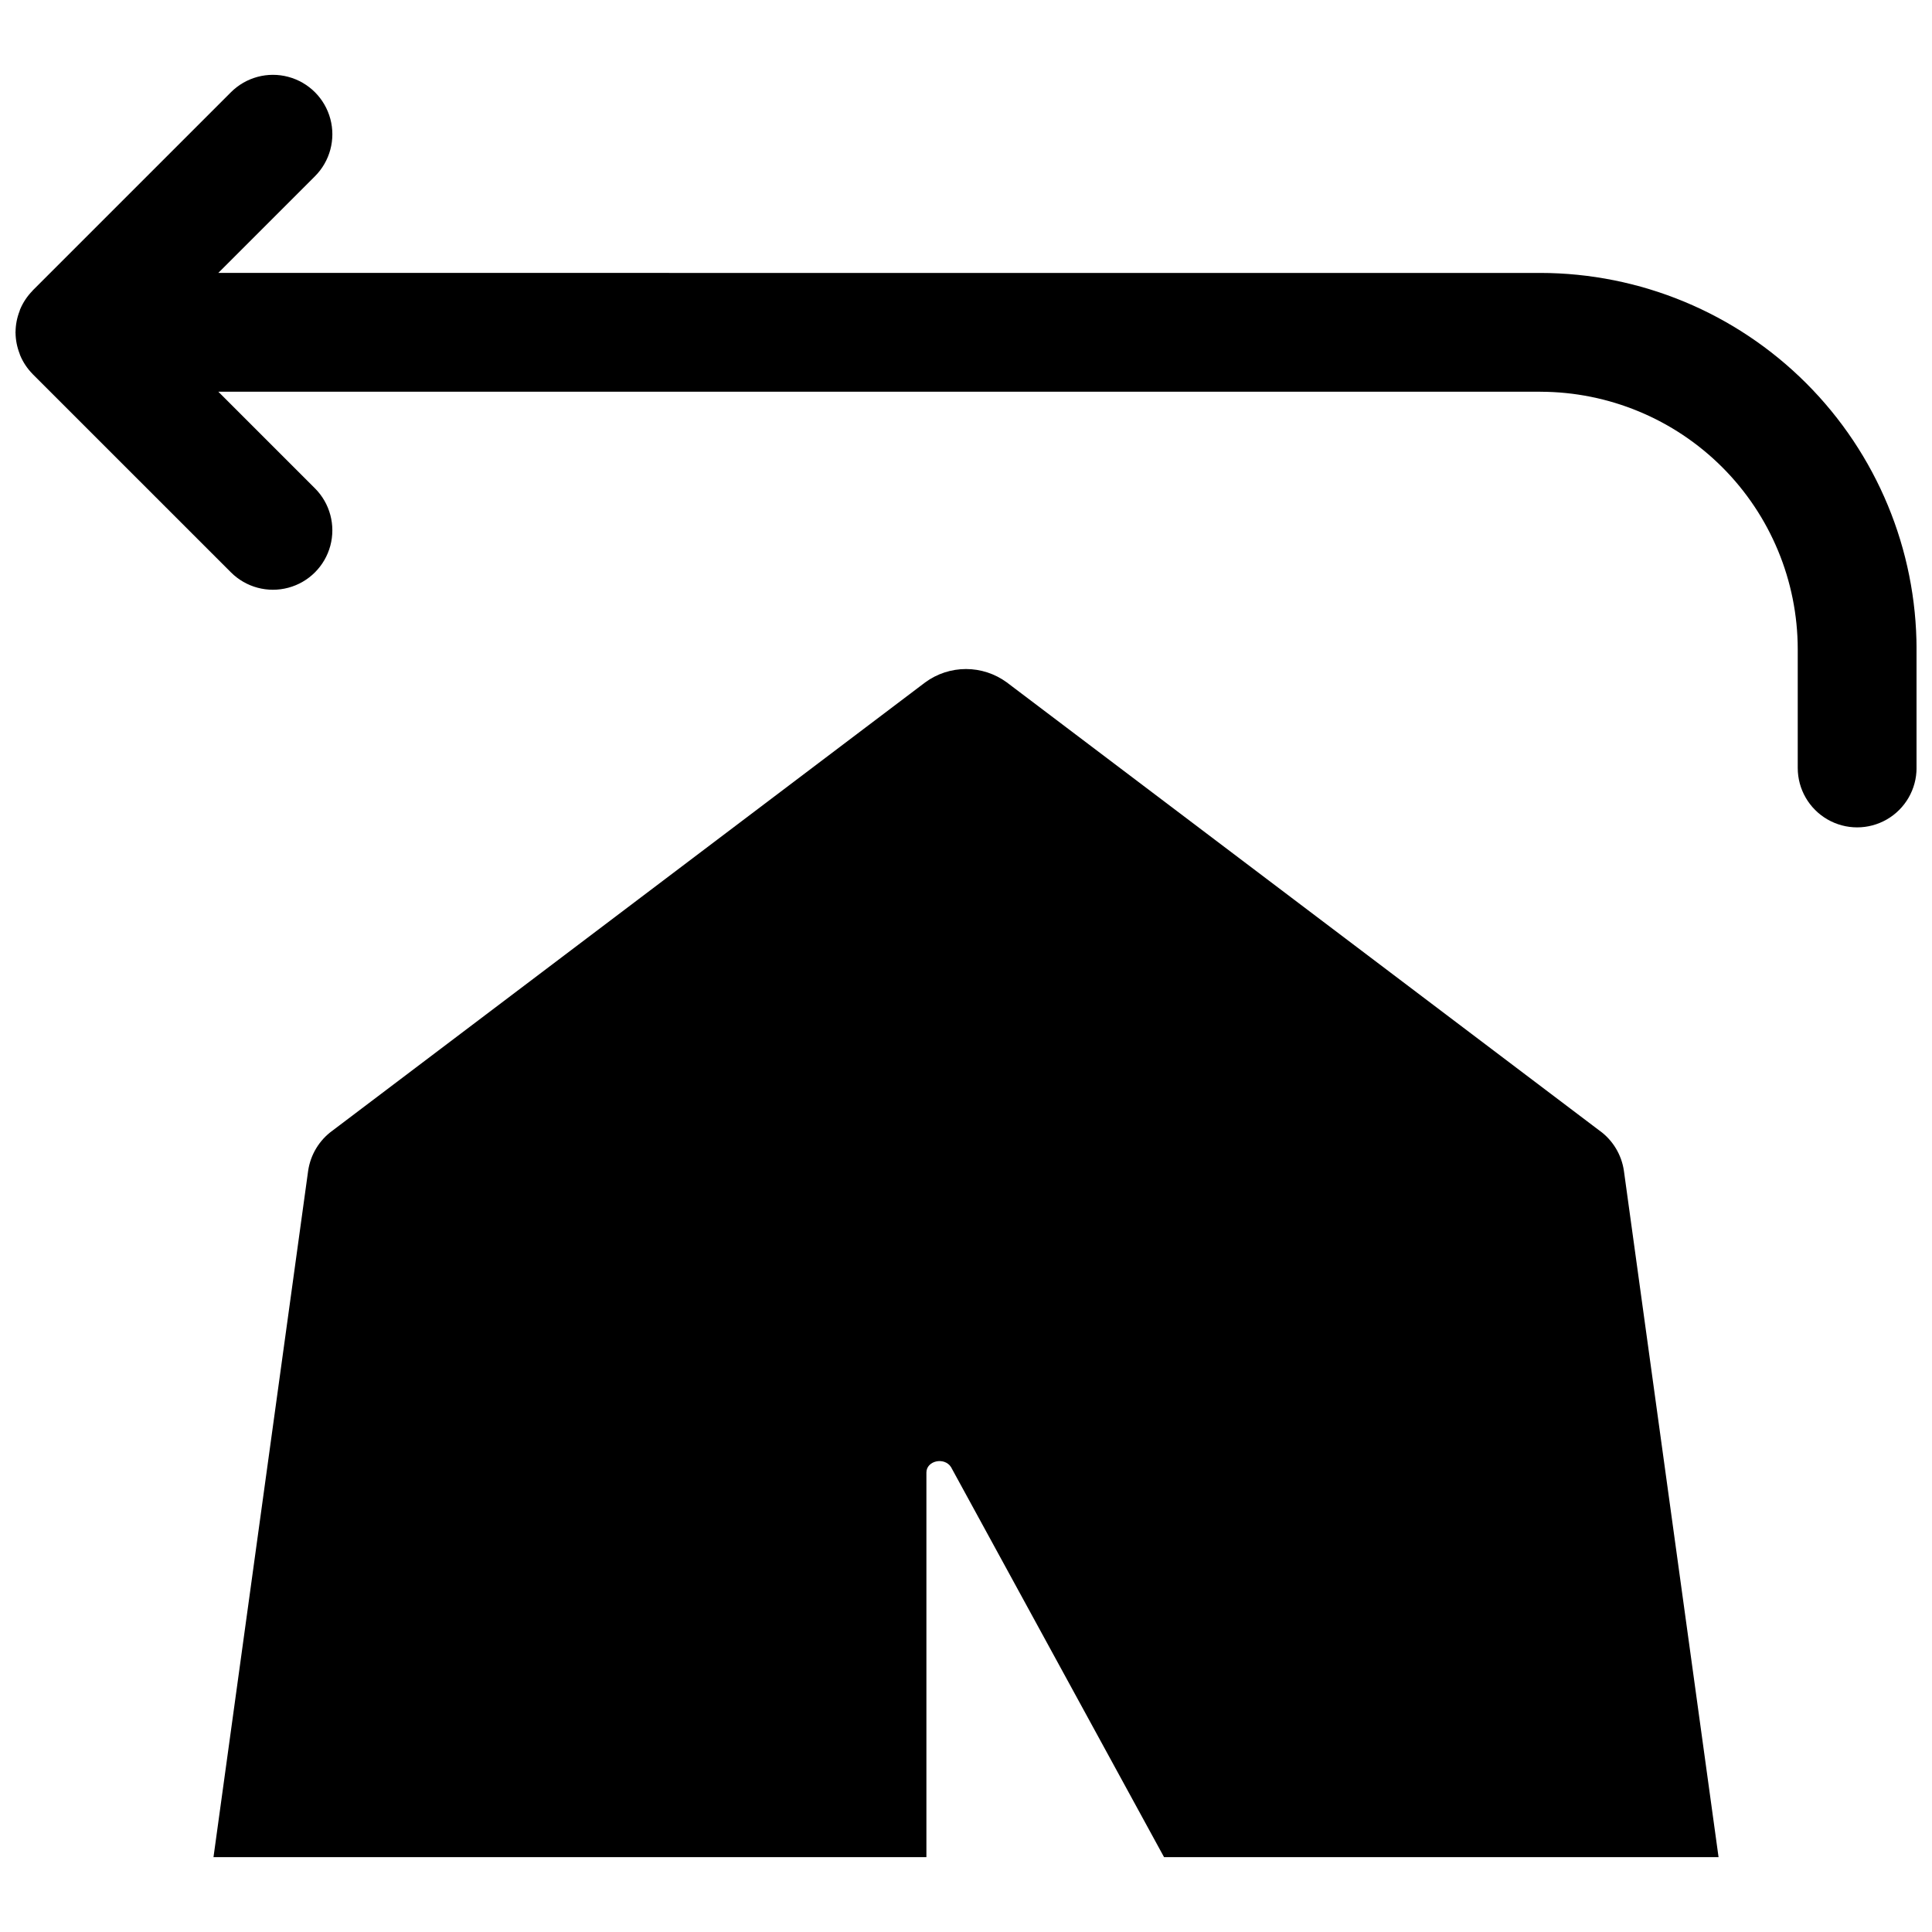 <?xml version="1.0" encoding="UTF-8"?>
<!-- Uploaded to: SVG Repo, www.svgrepo.com, Generator: SVG Repo Mixer Tools -->
<svg width="800px" height="800px" version="1.1" viewBox="144 144 512 512" xmlns="http://www.w3.org/2000/svg">
 <defs>
  <clipPath id="a">
   <path d="m148.09 163h503.81v201h-503.81z"/>
  </clipPath>
 </defs>
 <g clip-path="url(#a)">
  <path d="m552.19 216.33h-230.86l-0.039-0.008h-119.44l25.617-25.613c3.977-3.977 5.531-9.773 4.074-15.207-1.457-5.434-5.699-9.68-11.133-11.133-5.434-1.457-11.23 0.098-15.207 4.074l-52.457 52.453-0.039 0.027-0.094 0.141c-1.402 1.43-2.523 3.113-3.297 4.965-0.059 0.137-0.078 0.281-0.129 0.422-0.68 1.742-1.039 3.594-1.062 5.461 0 0.047-0.027 0.098-0.027 0.148 0 0.047 0.023 0.09 0.023 0.137 0.023 1.887 0.387 3.754 1.074 5.512 0.047 0.121 0.066 0.25 0.117 0.375v0.004c0.777 1.879 1.914 3.59 3.344 5.039l0.051 0.074 0.039 0.027 52.457 52.453c3.977 3.977 9.773 5.531 15.207 4.074 5.434-1.453 9.676-5.699 11.133-11.133 1.453-5.434-0.098-11.23-4.074-15.207l-25.605-25.605h82.645l0.039 0.004h267.65v0.004c18.086 0.02 35.43 7.215 48.219 20.004 12.789 12.789 19.984 30.129 20.004 48.219v31.477c0 5.625 3 10.824 7.875 13.637 4.871 2.812 10.871 2.812 15.742 0s7.871-8.012 7.871-13.637v-31.477c-0.027-26.438-10.543-51.781-29.238-70.473-18.691-18.695-44.039-29.211-70.473-29.238z"/>
 </g>
 <path d="m567.93 443.66-157.12-118.82c-3.137-2.301-6.922-3.539-10.812-3.539-3.887 0-7.676 1.238-10.809 3.539l-157.12 118.82h-0.004c-3.473 2.527-5.777 6.352-6.402 10.602l-25.086 181.9h188.93v-101.92c0-3.148 4.723-4.199 6.508-1.473l56.469 103.39h146.95l-25.086-181.9v0.004c-0.621-4.25-2.93-8.074-6.402-10.602z"/>
</svg>